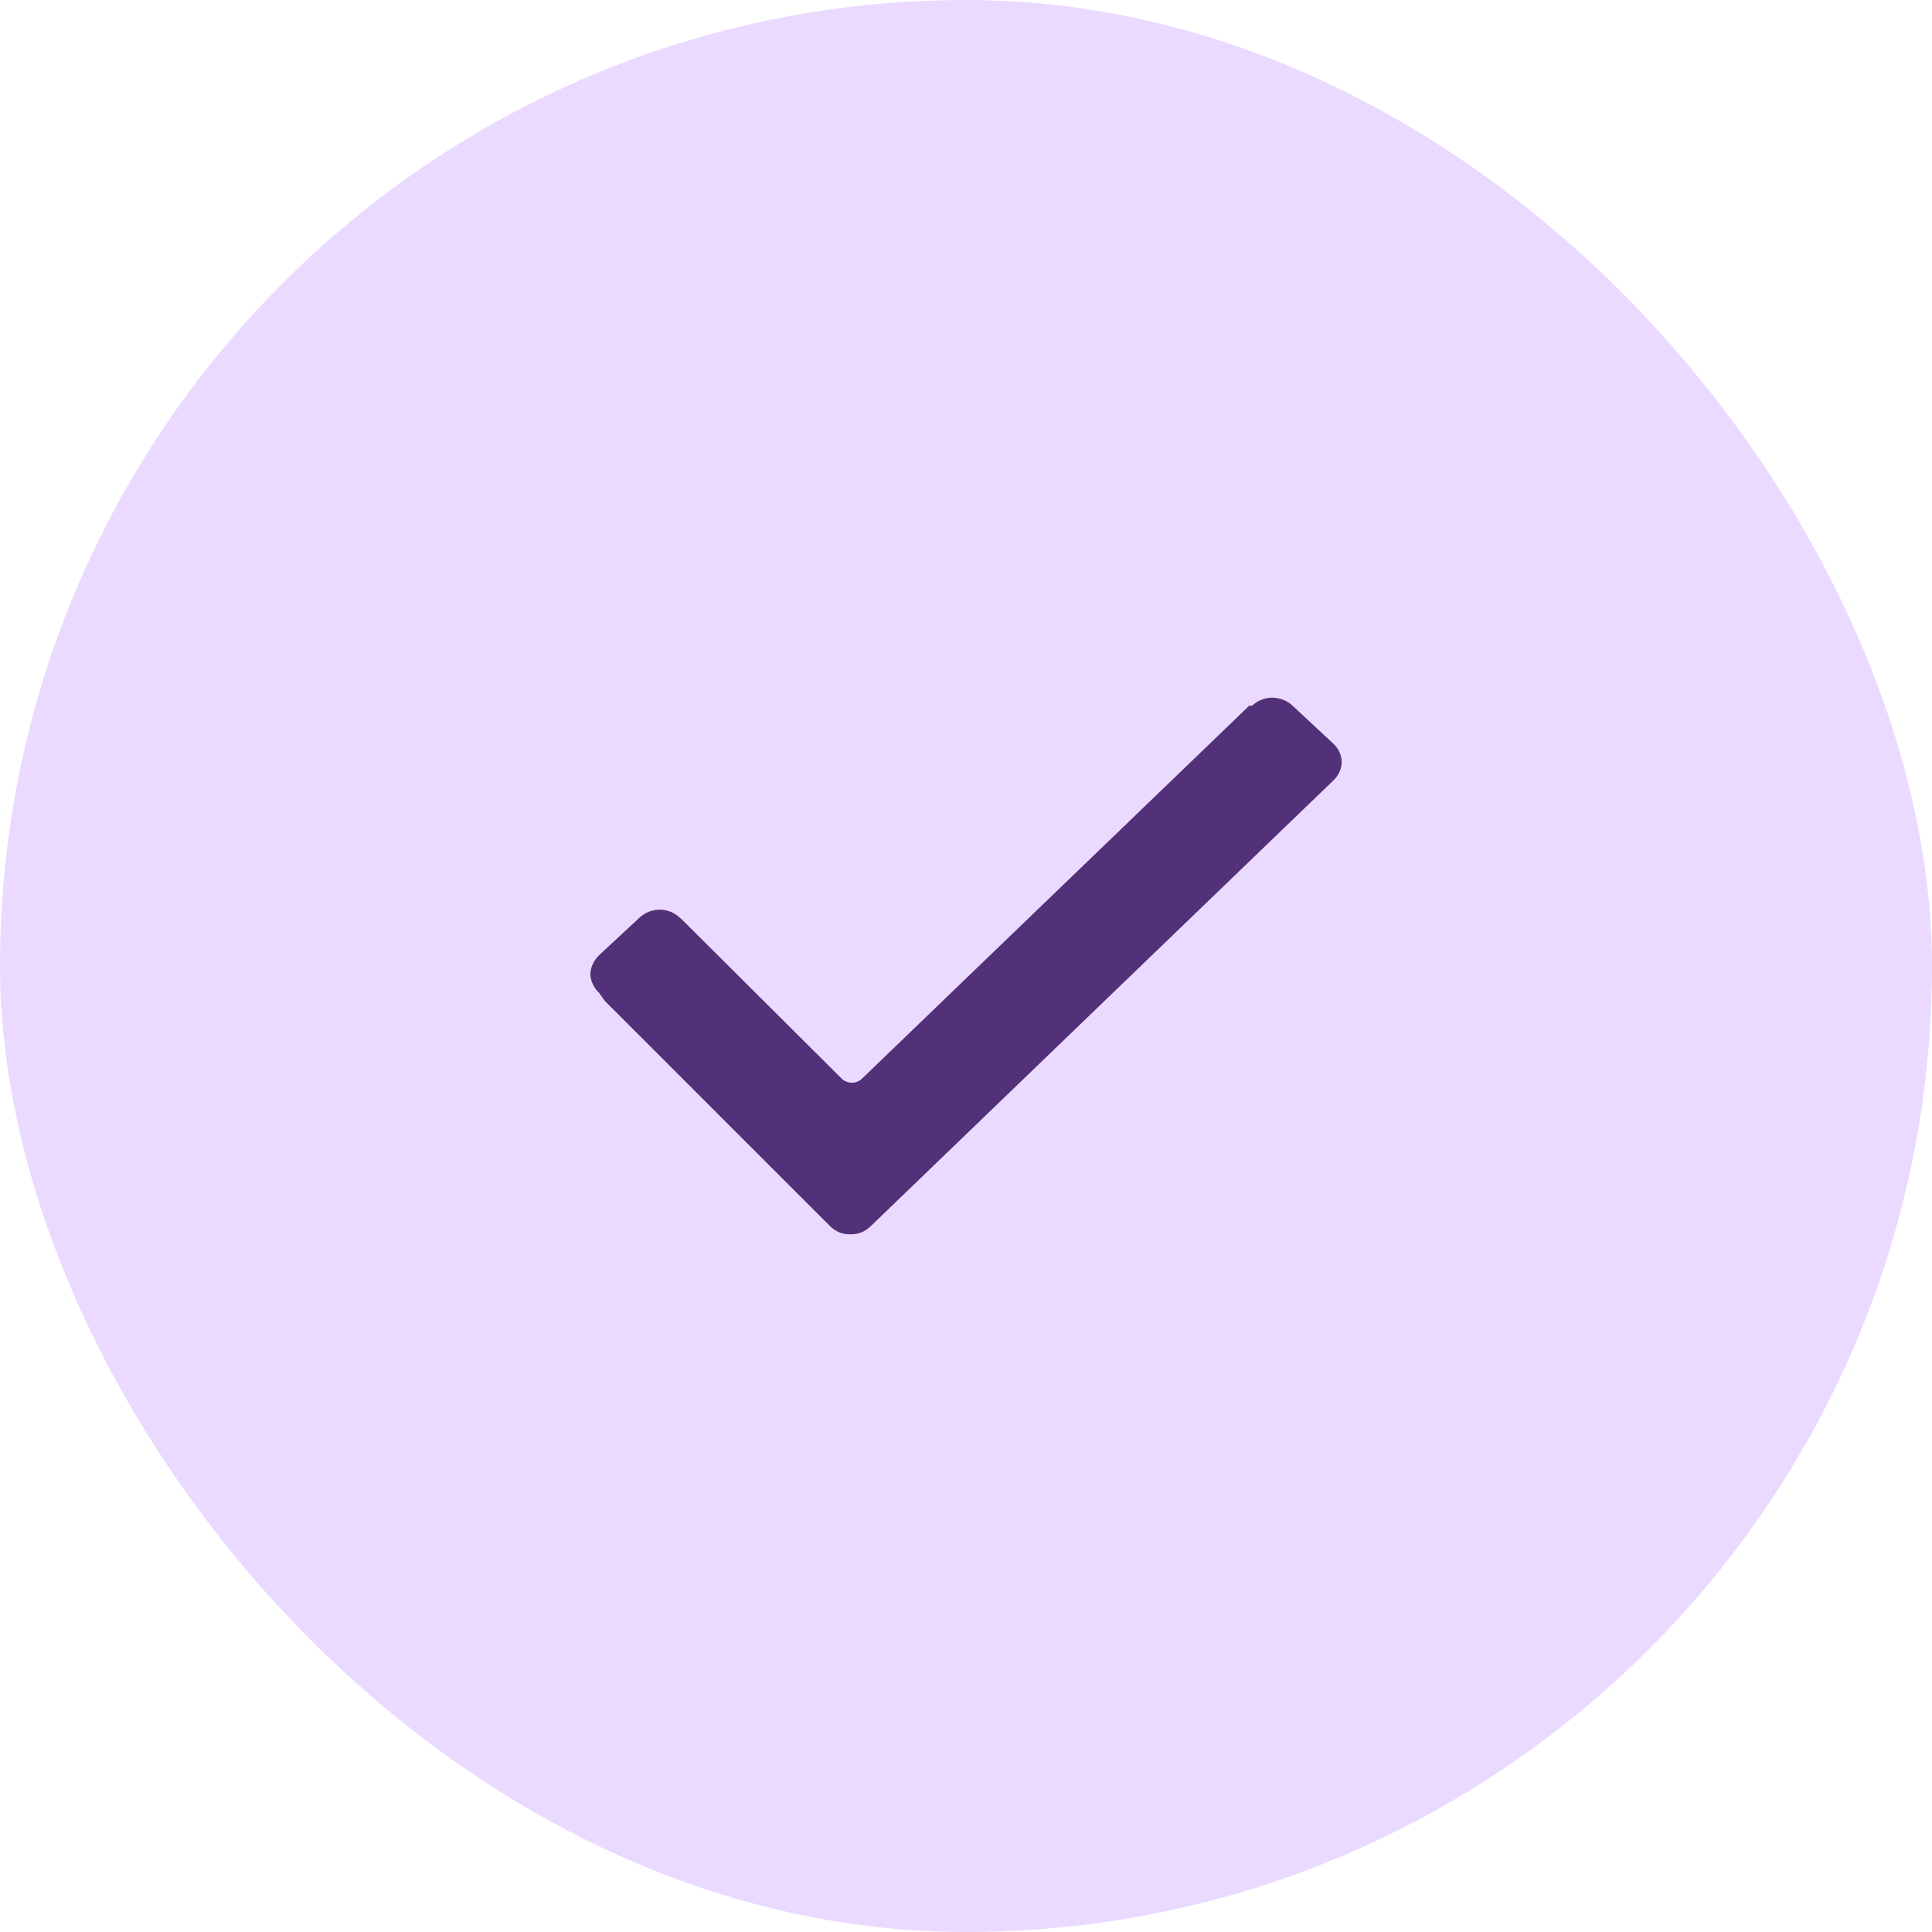 <svg width="36" height="36" viewBox="0 0 36 36" fill="none" xmlns="http://www.w3.org/2000/svg">
<rect width="36" height="36" rx="18" fill="#EBDAFF"/>
<path d="M11.162 18.5C11.054 18.4 11 18.25 11 18.15C11 18.05 11.054 17.9 11.162 17.8L11.915 17.1C12.131 16.9 12.454 16.9 12.669 17.1L12.723 17.15L15.685 20.1C15.792 20.2 15.954 20.2 16.061 20.1L23.277 13.15H23.331C23.546 12.95 23.869 12.95 24.085 13.15L24.838 13.85C25.054 14.05 25.054 14.35 24.838 14.55L16.223 22.85C16.115 22.95 16.008 23 15.846 23C15.685 23 15.577 22.95 15.469 22.85L11.269 18.65L11.162 18.5Z" fill="#523178"/>
</svg>

